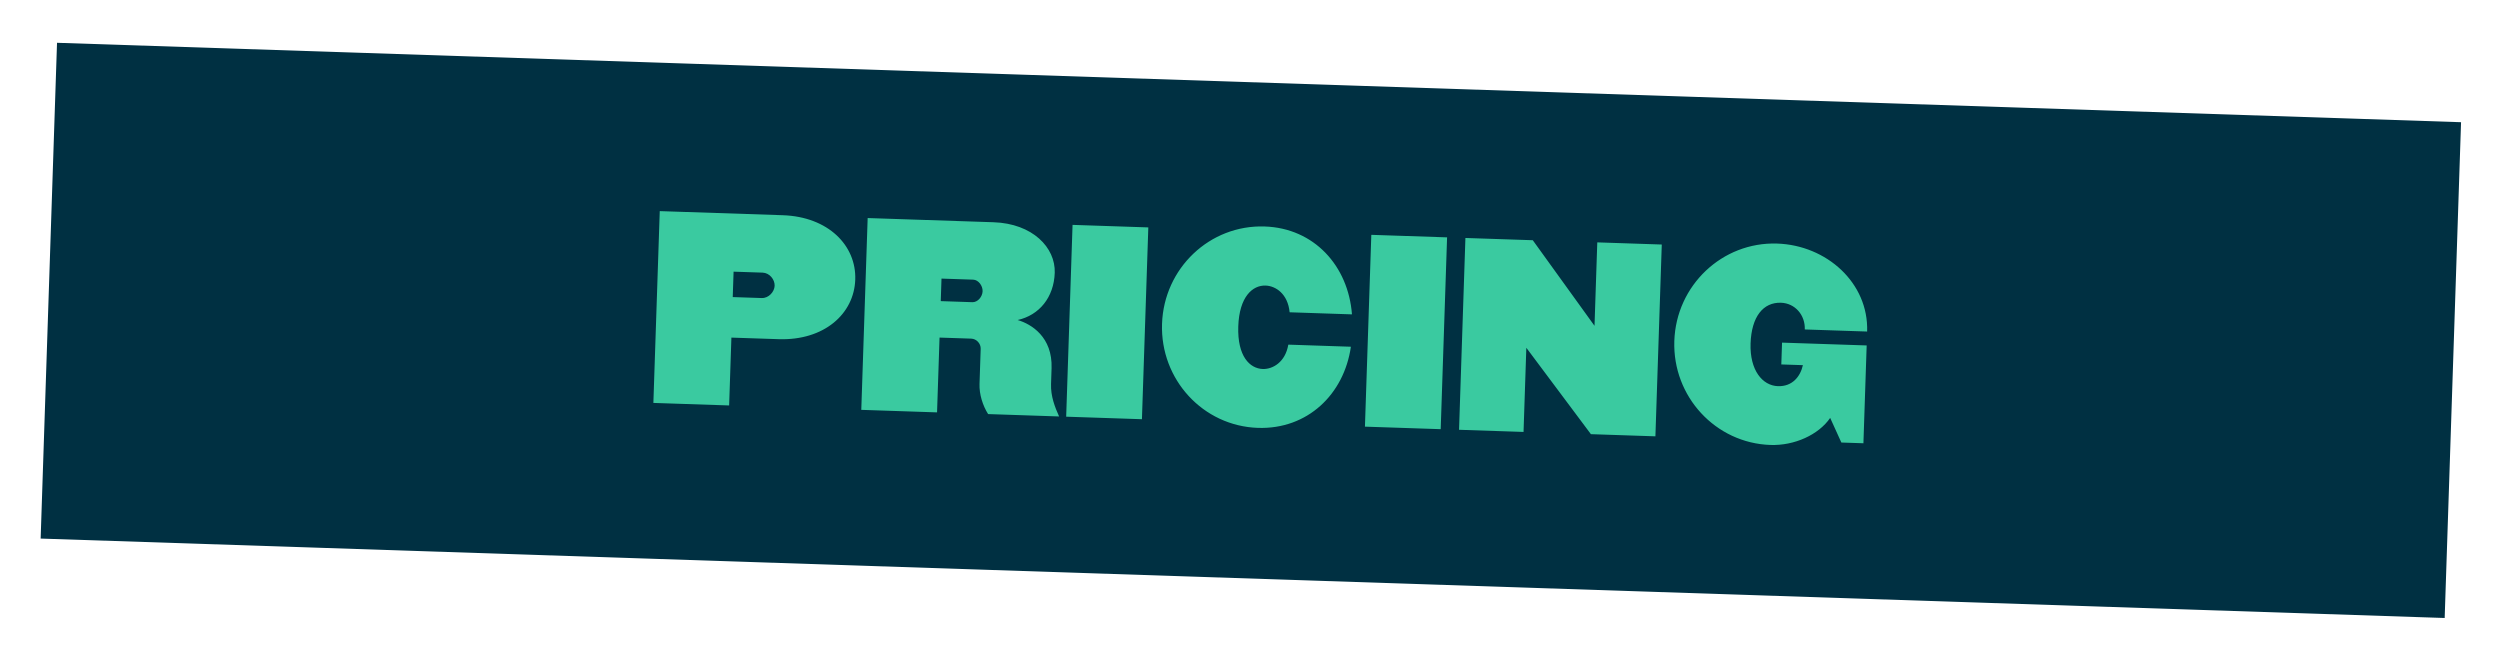<svg width="272" height="72" viewBox="0 0 272 72" fill="none" xmlns="http://www.w3.org/2000/svg" class="book-tickets">
<g filter="url(#filter0_d)">
<rect width="261.82" height="53.995" transform="matrix(0.999 0.033 -0.033 0.999 6.204 0.656)" fill="#003042"/>
<path d="M79.576 32.731L84.714 32.902C89.671 33.067 92.928 30.146 93.052 26.416C93.175 22.712 90.119 19.581 85.163 19.416L71.781 18.97L71.087 39.838L79.33 40.113L79.576 32.731ZM79.814 25.557L82.97 25.662C83.727 25.688 84.303 26.412 84.281 27.09C84.259 27.742 83.635 28.453 82.879 28.427L79.722 28.322L79.814 25.557ZM106.699 33.948L106.571 37.783C106.535 38.878 106.912 40.118 107.507 41.052L115.229 41.31C114.767 40.276 114.309 39.111 114.354 37.781L114.411 36.059C114.524 32.668 112.22 31.26 110.72 30.818C113.062 30.295 114.667 28.364 114.756 25.677C114.847 22.938 112.349 20.322 108.097 20.18L94.402 19.724L93.708 40.592L101.951 40.867L102.222 32.728L105.665 32.843C106.239 32.862 106.718 33.374 106.699 33.948ZM102.435 26.311L105.878 26.426C106.452 26.445 106.927 27.088 106.907 27.688C106.887 28.288 106.371 28.897 105.797 28.878L102.354 28.763L102.435 26.311ZM124.243 41.61L124.937 20.742L116.694 20.467L116 41.335L124.243 41.61ZM146.977 33.724L140.168 33.497C139.843 35.419 138.46 36.182 137.39 36.147C135.982 36.099 134.616 34.774 134.724 31.514C134.832 28.279 136.284 27.022 137.692 27.069C138.788 27.105 140.117 27.959 140.312 29.976L147.094 30.203C146.694 24.94 142.992 20.821 137.593 20.641C131.619 20.442 126.63 25.185 126.429 31.237C126.228 37.289 130.89 42.354 136.864 42.553C142.238 42.732 146.229 38.922 146.977 33.724ZM156.748 42.694L157.442 21.825L149.199 21.55L148.505 42.419L156.748 42.694ZM166.065 33.838L173.091 43.238L180.108 43.472L180.801 22.604L173.784 22.37L173.483 31.448L166.767 22.136L159.437 21.892L158.744 42.76L165.761 42.994L166.065 33.838ZM202.74 44.227L203.094 33.584L193.886 33.277L193.807 35.651L196.154 35.729C195.878 36.973 195.006 38.067 193.441 38.015C191.745 37.958 190.365 36.267 190.462 33.372C190.559 30.45 191.839 28.874 193.769 28.938C195.282 28.988 196.415 30.254 196.362 31.845L203.144 32.071C203.32 26.776 198.73 22.679 193.356 22.5C187.383 22.301 182.368 27.043 182.166 33.095C181.965 39.147 186.654 44.213 192.628 44.412C195.236 44.499 197.861 43.307 199.123 41.469L200.34 44.147L202.74 44.227Z" fill="#3ACAA0"/>
</g>
<defs>
<filter id="filter0_d" x="0.41" y="0.656" width="271.469" height="70.688" filterUnits="userSpaceOnUse" color-interpolation-filters="sRGB">
<feFlood flood-opacity="0" result="BackgroundImageFix"/>
<feColorMatrix in="SourceAlpha" type="matrix" values="0 0 0 0 0 0 0 0 0 0 0 0 0 0 0 0 0 0 127 0"/>
<feOffset dy="4"/>
<feGaussianBlur stdDeviation="2"/>
<feColorMatrix type="matrix" values="0 0 0 0 0 0 0 0 0 0 0 0 0 0 0 0 0 0 0.25 0"/>
<feBlend mode="normal" in2="BackgroundImageFix" result="effect1_dropShadow"/>
<feBlend mode="normal" in="SourceGraphic" in2="effect1_dropShadow" result="shape"/>
</filter>
</defs>
</svg>